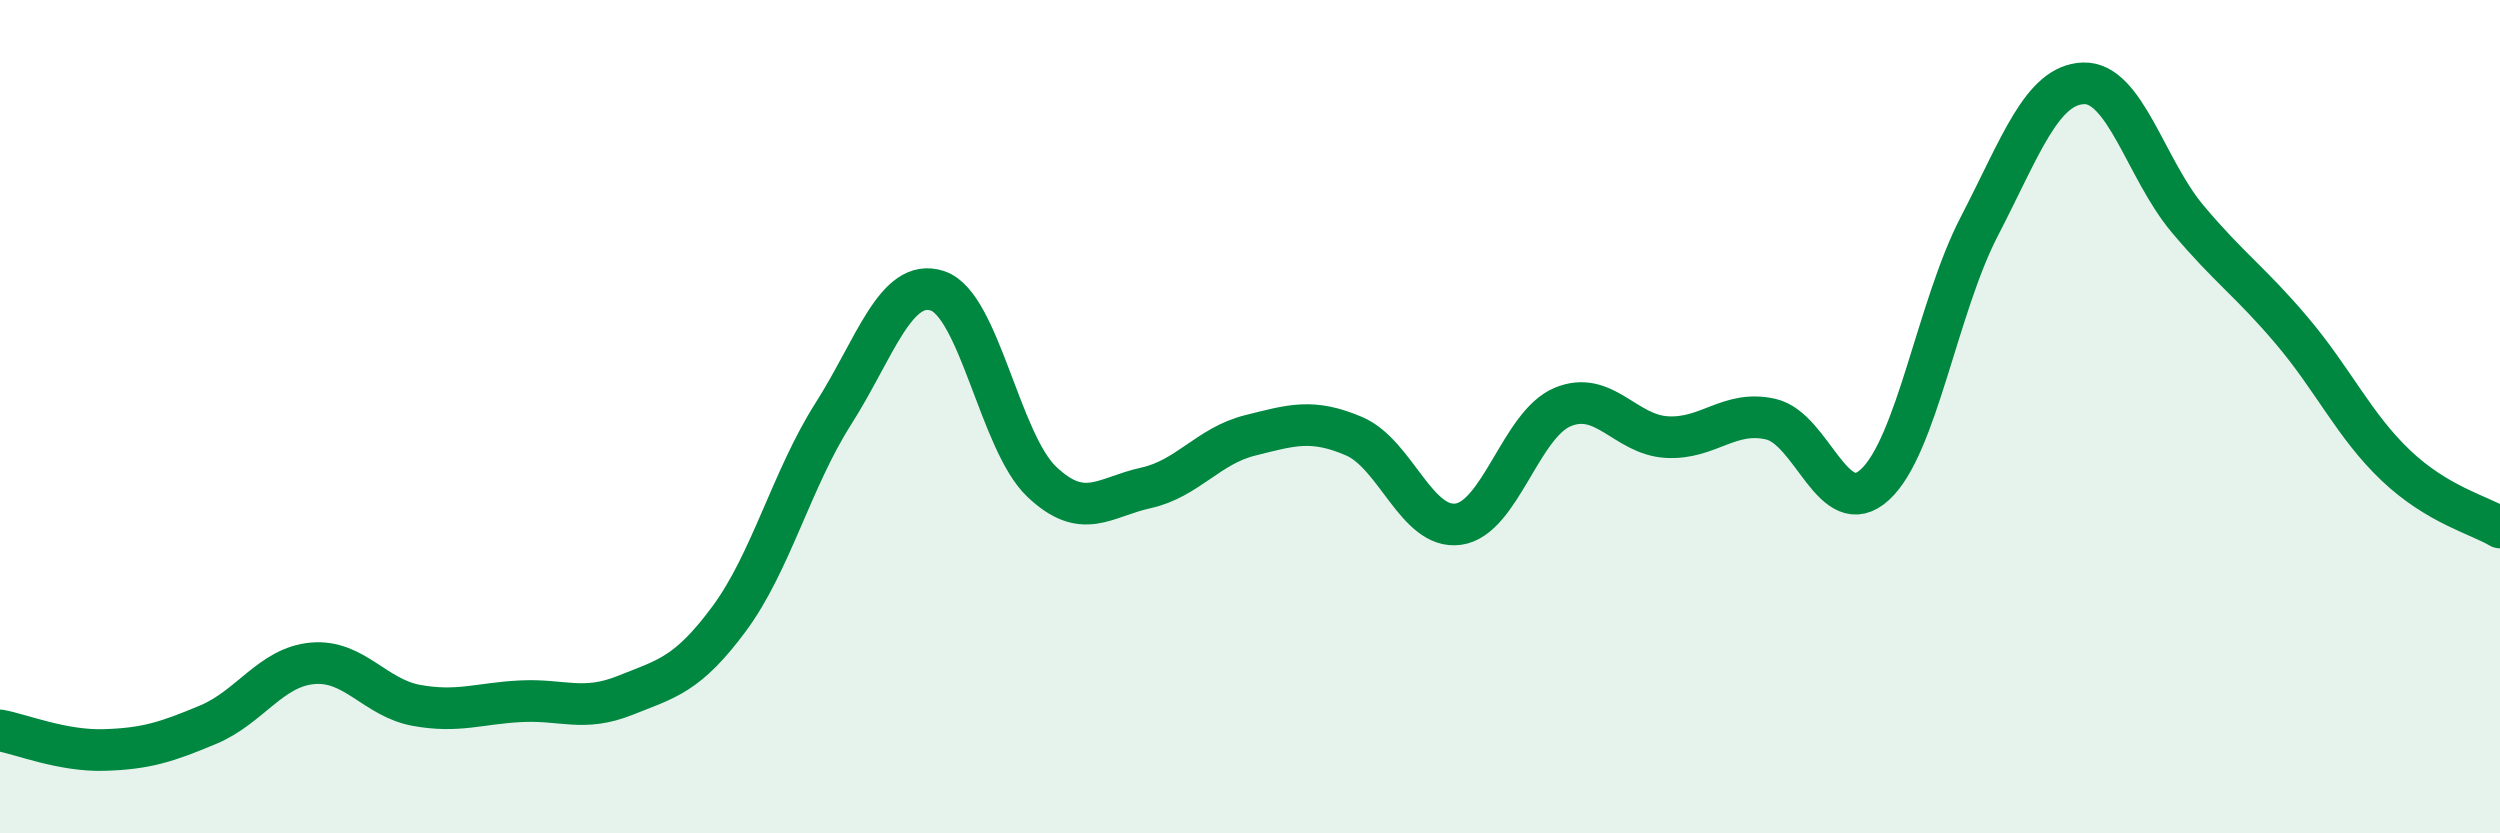 
    <svg width="60" height="20" viewBox="0 0 60 20" xmlns="http://www.w3.org/2000/svg">
      <path
        d="M 0,17.53 C 0.5,17.62 1.5,18.03 2.5,18 C 3.5,17.97 4,17.81 5,17.39 C 6,16.97 6.5,16.01 7.5,15.92 C 8.5,15.83 9,16.75 10,16.93 C 11,17.11 11.5,16.88 12.5,16.83 C 13.5,16.78 14,17.09 15,16.69 C 16,16.29 16.5,16.2 17.5,14.85 C 18.5,13.5 19,11.5 20,9.93 C 21,8.36 21.5,6.65 22.5,6.98 C 23.5,7.31 24,10.61 25,11.56 C 26,12.51 26.5,11.93 27.5,11.71 C 28.5,11.49 29,10.7 30,10.45 C 31,10.2 31.5,10.04 32.5,10.47 C 33.5,10.9 34,12.72 35,12.58 C 36,12.44 36.5,10.19 37.5,9.77 C 38.5,9.35 39,10.43 40,10.49 C 41,10.55 41.5,9.83 42.5,10.06 C 43.5,10.29 44,12.55 45,11.63 C 46,10.71 46.5,7.37 47.5,5.44 C 48.5,3.51 49,2.04 50,2 C 51,1.96 51.5,4.06 52.5,5.25 C 53.5,6.44 54,6.75 55,7.93 C 56,9.11 56.5,10.22 57.5,11.17 C 58.5,12.12 59.5,12.36 60,12.66L60 20L0 20Z"
        fill="#008740"
        opacity="0.1"
        stroke-linecap="round"
        stroke-linejoin="round"
      />
      <path
        d="M 0,17.53 C 0.5,17.62 1.5,18.03 2.5,18 C 3.5,17.97 4,17.81 5,17.39 C 6,16.97 6.5,16.01 7.5,15.92 C 8.5,15.83 9,16.75 10,16.93 C 11,17.11 11.5,16.88 12.5,16.83 C 13.5,16.78 14,17.09 15,16.69 C 16,16.29 16.5,16.2 17.5,14.85 C 18.5,13.5 19,11.5 20,9.93 C 21,8.36 21.5,6.65 22.5,6.98 C 23.5,7.31 24,10.61 25,11.56 C 26,12.51 26.5,11.93 27.5,11.71 C 28.5,11.49 29,10.7 30,10.45 C 31,10.2 31.5,10.04 32.5,10.47 C 33.5,10.9 34,12.72 35,12.58 C 36,12.44 36.5,10.19 37.5,9.77 C 38.5,9.35 39,10.43 40,10.49 C 41,10.55 41.5,9.83 42.5,10.06 C 43.5,10.29 44,12.55 45,11.63 C 46,10.71 46.5,7.37 47.5,5.44 C 48.5,3.51 49,2.04 50,2 C 51,1.96 51.5,4.06 52.5,5.25 C 53.5,6.44 54,6.75 55,7.93 C 56,9.11 56.5,10.22 57.5,11.17 C 58.5,12.12 59.5,12.36 60,12.66"
        stroke="#008740"
        stroke-width="1"
        fill="none"
        stroke-linecap="round"
        stroke-linejoin="round"
      />
    </svg>
  